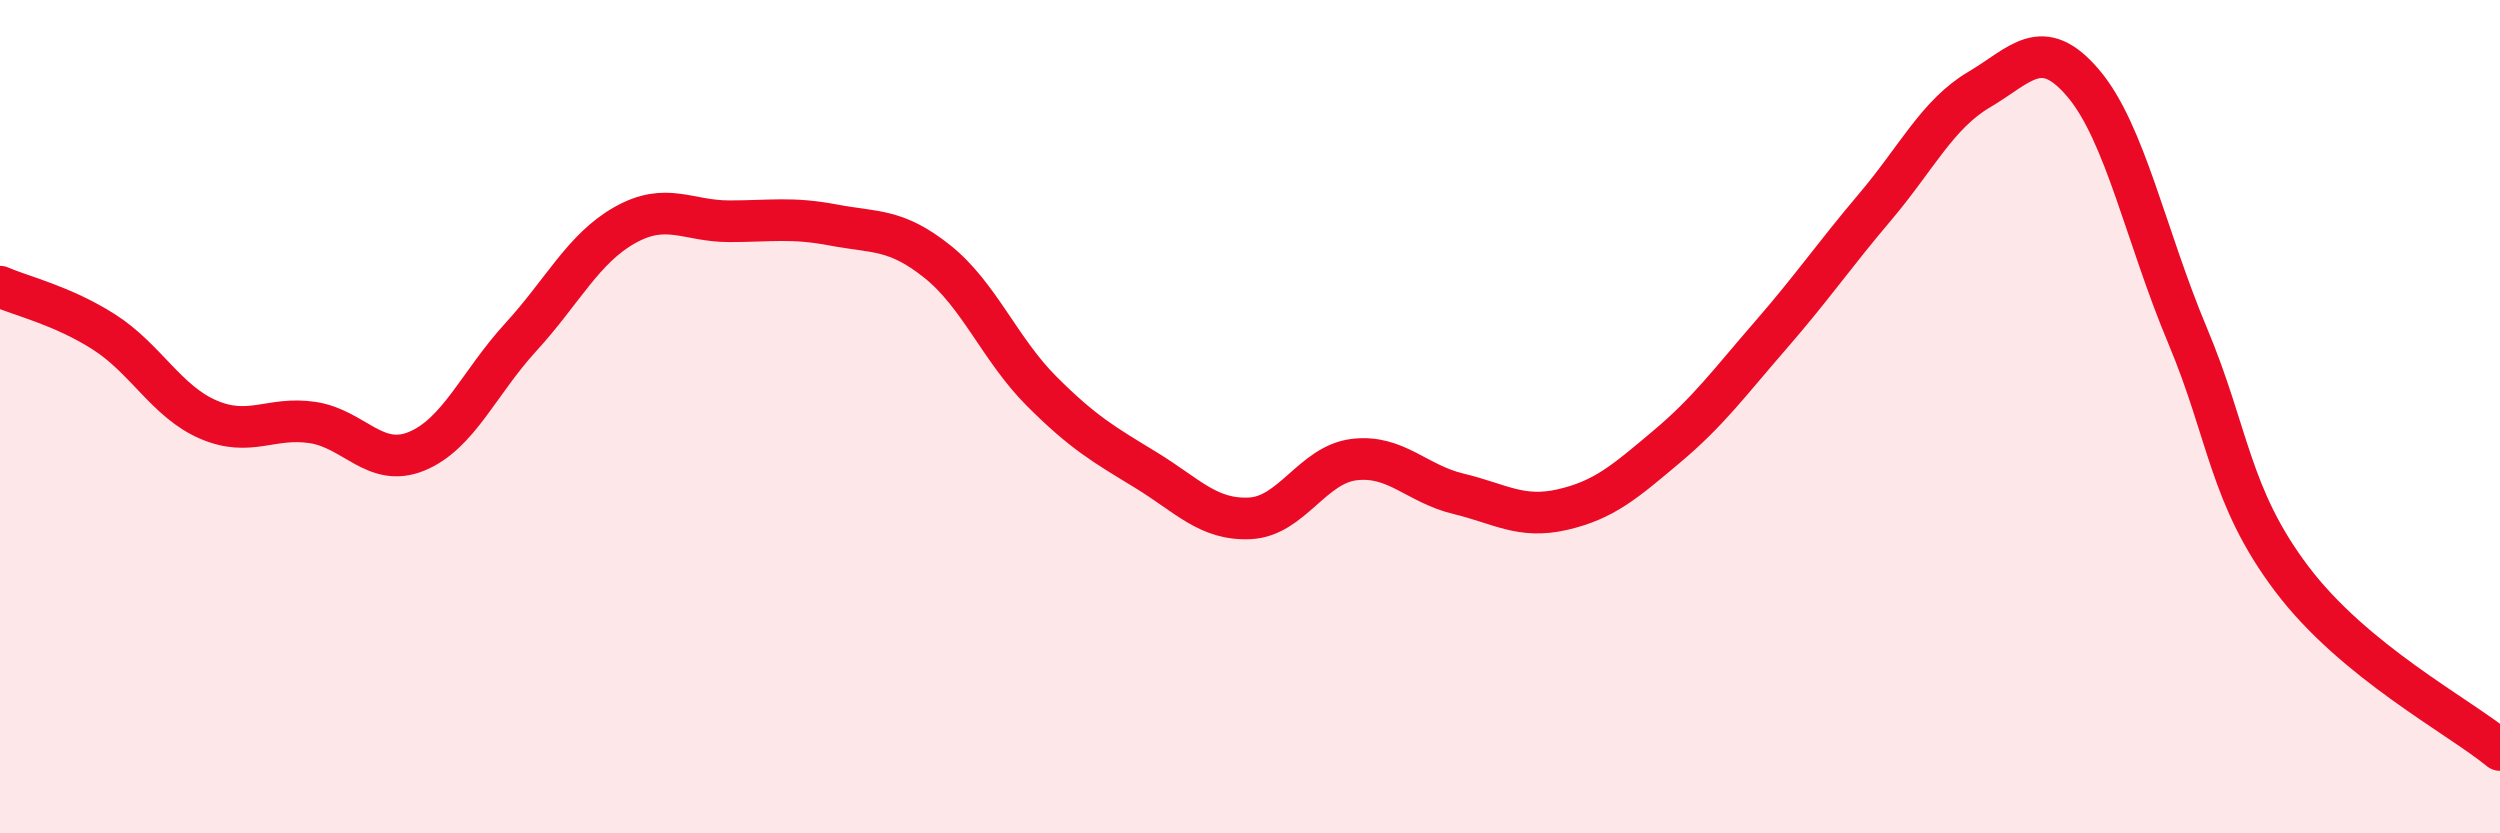 
    <svg width="60" height="20" viewBox="0 0 60 20" xmlns="http://www.w3.org/2000/svg">
      <path
        d="M 0,6.88 C 0.5,7.1 1.5,7.33 2.5,7.97 C 3.5,8.61 4,9.64 5,10.07 C 6,10.5 6.5,9.99 7.5,10.14 C 8.5,10.29 9,11.24 10,10.83 C 11,10.42 11.5,9.18 12.5,8.09 C 13.5,7 14,5.96 15,5.4 C 16,4.84 16.5,5.31 17.5,5.31 C 18.5,5.31 19,5.21 20,5.4 C 21,5.59 21.5,5.48 22.5,6.28 C 23.5,7.08 24,8.39 25,9.39 C 26,10.39 26.5,10.67 27.5,11.28 C 28.5,11.89 29,12.49 30,12.44 C 31,12.39 31.5,11.15 32.5,11.03 C 33.5,10.91 34,11.61 35,11.85 C 36,12.09 36.5,12.46 37.5,12.23 C 38.5,12 39,11.56 40,10.72 C 41,9.88 41.5,9.19 42.5,8.04 C 43.5,6.89 44,6.15 45,4.97 C 46,3.79 46.5,2.74 47.5,2.15 C 48.5,1.56 49,0.82 50,2 C 51,3.18 51.5,5.67 52.5,8.05 C 53.5,10.43 53.5,11.9 55,13.89 C 56.5,15.88 59,17.18 60,18L60 20L0 20Z"
        fill="#EB0A25"
        opacity="0.1"
        stroke-linecap="round"
        stroke-linejoin="round"
      />
      <path
        d="M 0,6.88 C 0.5,7.1 1.5,7.33 2.5,7.97 C 3.5,8.61 4,9.64 5,10.07 C 6,10.5 6.5,9.99 7.5,10.14 C 8.5,10.29 9,11.24 10,10.83 C 11,10.42 11.5,9.18 12.5,8.09 C 13.5,7 14,5.96 15,5.4 C 16,4.84 16.5,5.31 17.5,5.31 C 18.5,5.31 19,5.21 20,5.4 C 21,5.59 21.5,5.48 22.5,6.28 C 23.5,7.08 24,8.39 25,9.39 C 26,10.39 26.5,10.67 27.5,11.28 C 28.5,11.89 29,12.49 30,12.44 C 31,12.39 31.5,11.15 32.5,11.03 C 33.5,10.91 34,11.61 35,11.85 C 36,12.09 36.5,12.46 37.5,12.23 C 38.5,12 39,11.56 40,10.72 C 41,9.88 41.5,9.19 42.5,8.04 C 43.5,6.89 44,6.15 45,4.97 C 46,3.79 46.5,2.74 47.5,2.15 C 48.5,1.56 49,0.82 50,2 C 51,3.18 51.5,5.67 52.5,8.05 C 53.5,10.43 53.5,11.9 55,13.89 C 56.5,15.88 59,17.18 60,18"
        stroke="#EB0A25"
        stroke-width="1"
        fill="none"
        stroke-linecap="round"
        stroke-linejoin="round"
      />
    </svg>
  